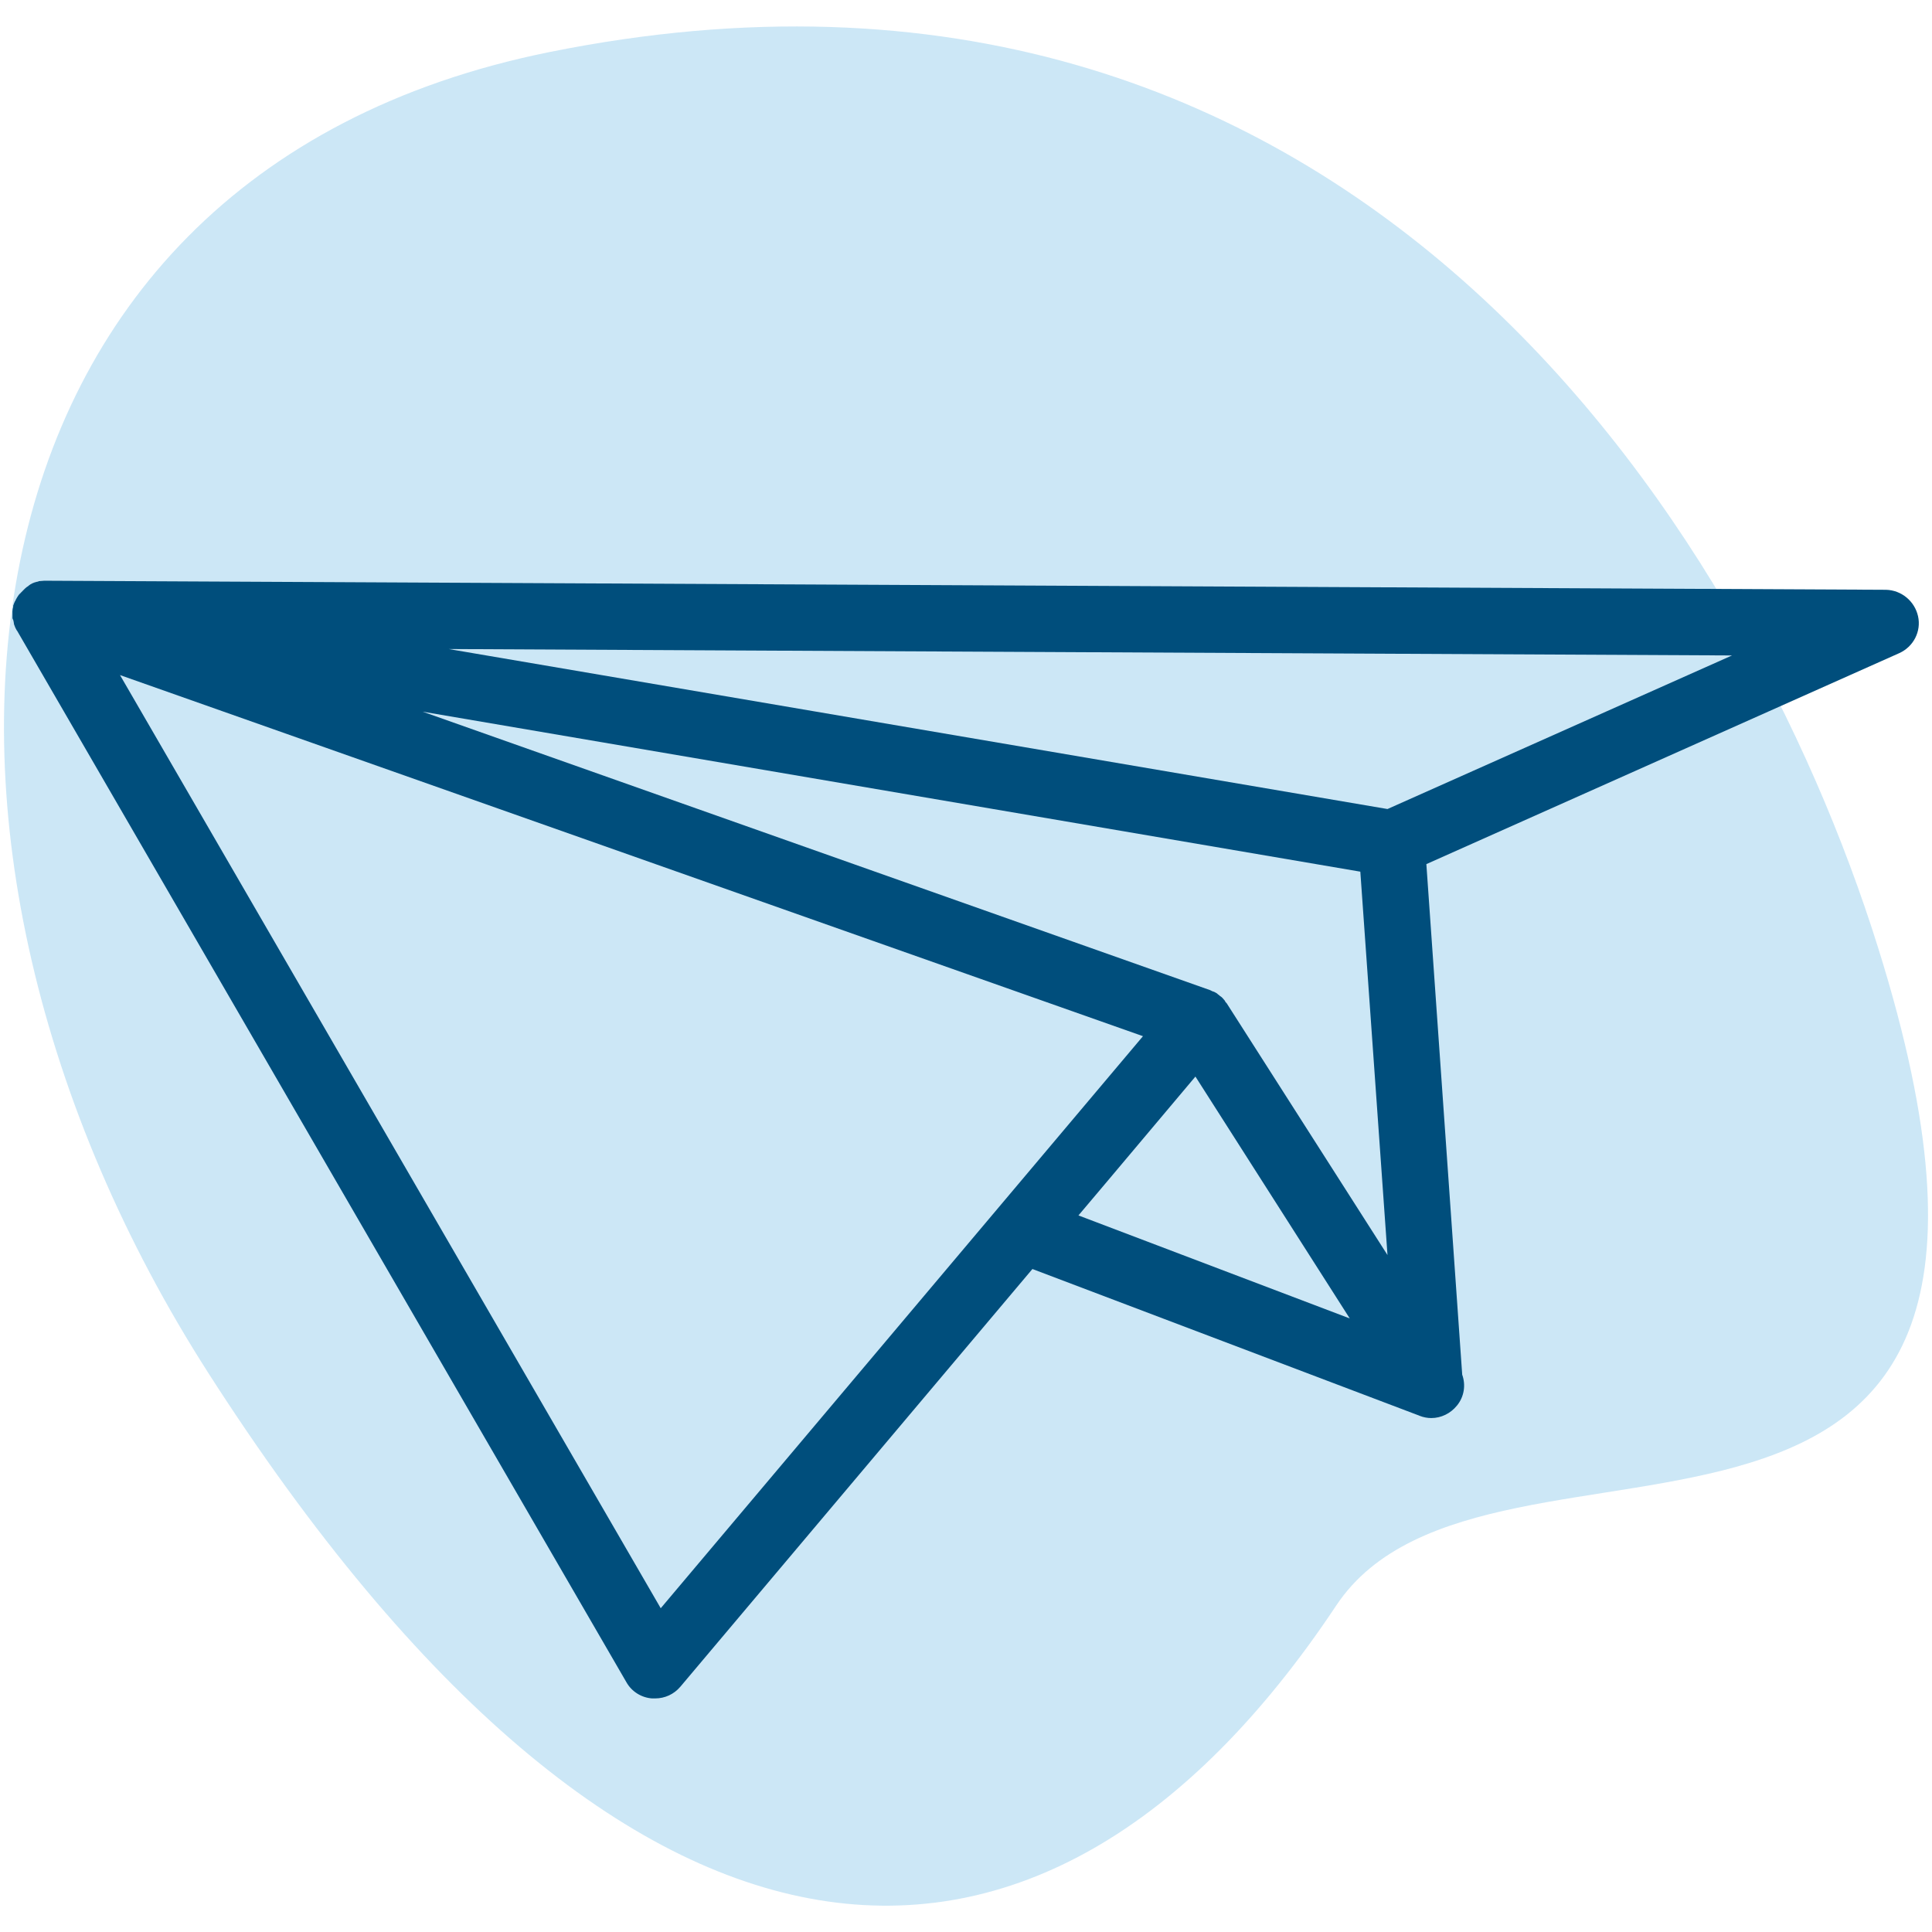 <?xml version="1.0" encoding="UTF-8"?> <svg xmlns="http://www.w3.org/2000/svg" xmlns:xlink="http://www.w3.org/1999/xlink" version="1.1" id="Capa_1" x="0px" y="0px" width="512px" height="512px" viewBox="0 0 512 512" style="enable-background:new 0 0 512 512;" xml:space="preserve"> <style type="text/css"> .st0{opacity:0.2;fill:#0089D2;} .st1{fill:#004E7C;} </style> <path class="st0" d="M354.1,425.5c-78.1,117.4-188,111.2-298.8-61.5C-34.8,223.5-17.9,46.8,145.6,13.8 c211.2-42.6,316.9,124.8,352.1,237.3C558.1,443.8,394.7,364.4,354.1,425.5z"></path> <g id="XMLID_10293_"> <path id="XMLID_10294_" class="st1" d="M12.3,153.9c0,0-0.1,0-0.1,0c-0.2,0-0.3,0-0.5,0c-0.4,0-0.8,0.1-1.2,0.1c0,0-0.1,0-0.1,0 c-0.1,0-0.2,0-0.2,0.1c-0.2,0-0.3,0.1-0.5,0.1c-0.8,0.2-1.5,0.5-2.1,1c0,0-0.1,0.1-0.1,0.1c-0.7,0.4-1.2,1-1.8,1.6 c-0.1,0.1-0.1,0.1-0.2,0.2c0,0,0,0.1-0.1,0.1c-0.1,0.1-0.2,0.2-0.3,0.3c0,0,0,0.1-0.1,0.1c-0.3,0.4-0.5,0.8-0.8,1.3 c0,0.1,0,0.1-0.1,0.2c0,0.1,0,0.1-0.1,0.2c-0.1,0.1-0.1,0.3-0.2,0.4c-0.1,0.3-0.2,0.5-0.3,0.8c0,0,0,0,0,0c0,0.1,0,0.2,0,0.3 c-0.1,0.4-0.2,0.8-0.2,1.2c0,0.1,0,0.1,0,0.2c0,0.2,0,0.3,0,0.4c0,0.4,0,0.8,0,1.2c0,0.1,0,0.2,0.1,0.2c0,0.1,0,0.2,0.1,0.3 c0,0.1,0.1,0.3,0.1,0.4c0,0.2,0.1,0.4,0.1,0.6c0,0,0,0.1,0,0.1c0.2,0.5,0.3,0.9,0.6,1.4c0,0,0,0.1,0.1,0.1c0,0,0,0,0,0.1 c0,0,0,0.1,0.1,0.1l161.5,278.7c1.4,2.5,4,4.1,6.8,4.3c0.3,0,0.5,0,0.8,0c2.6,0,5-1.1,6.7-3.1l93.3-110.7L375.7,375 c0.1,0,0.5,0.2,0.5,0.2c1,0.4,2.1,0.6,3.1,0.6c2.6,0,5.1-1.2,6.8-3.3c1.9-2.3,2.4-5.4,1.4-8.2L378,229l125.3-55.9 c3.8-1.7,5.9-5.8,5-9.8c-0.9-4-4.4-6.9-8.5-7L12.3,153.9C12.3,153.9,12.3,153.9,12.3,153.9z M285.8,322.1l7.6-9l23.4-27.8 l40.9,64.1L285.8,322.1z M459,173.7l-91.3,40.7L118.9,172L459,173.7z M360.5,231l7.2,101.6l-42.6-66.7c-0.2-0.2-0.4-0.4-0.5-0.7 c-0.2-0.2-0.4-0.5-0.6-0.7c-0.2-0.2-0.4-0.4-0.6-0.5c-0.2-0.1-0.3-0.3-0.5-0.4c-0.2-0.1-0.3-0.3-0.5-0.4c-0.3-0.2-0.7-0.4-1.1-0.5 c-0.2-0.1-0.4-0.2-0.6-0.3c0,0,0,0,0,0L112,188.6L360.5,231z M302.9,274.6L175.1,426.2L31.8,178.9L302.9,274.6z"></path> </g> </svg> 